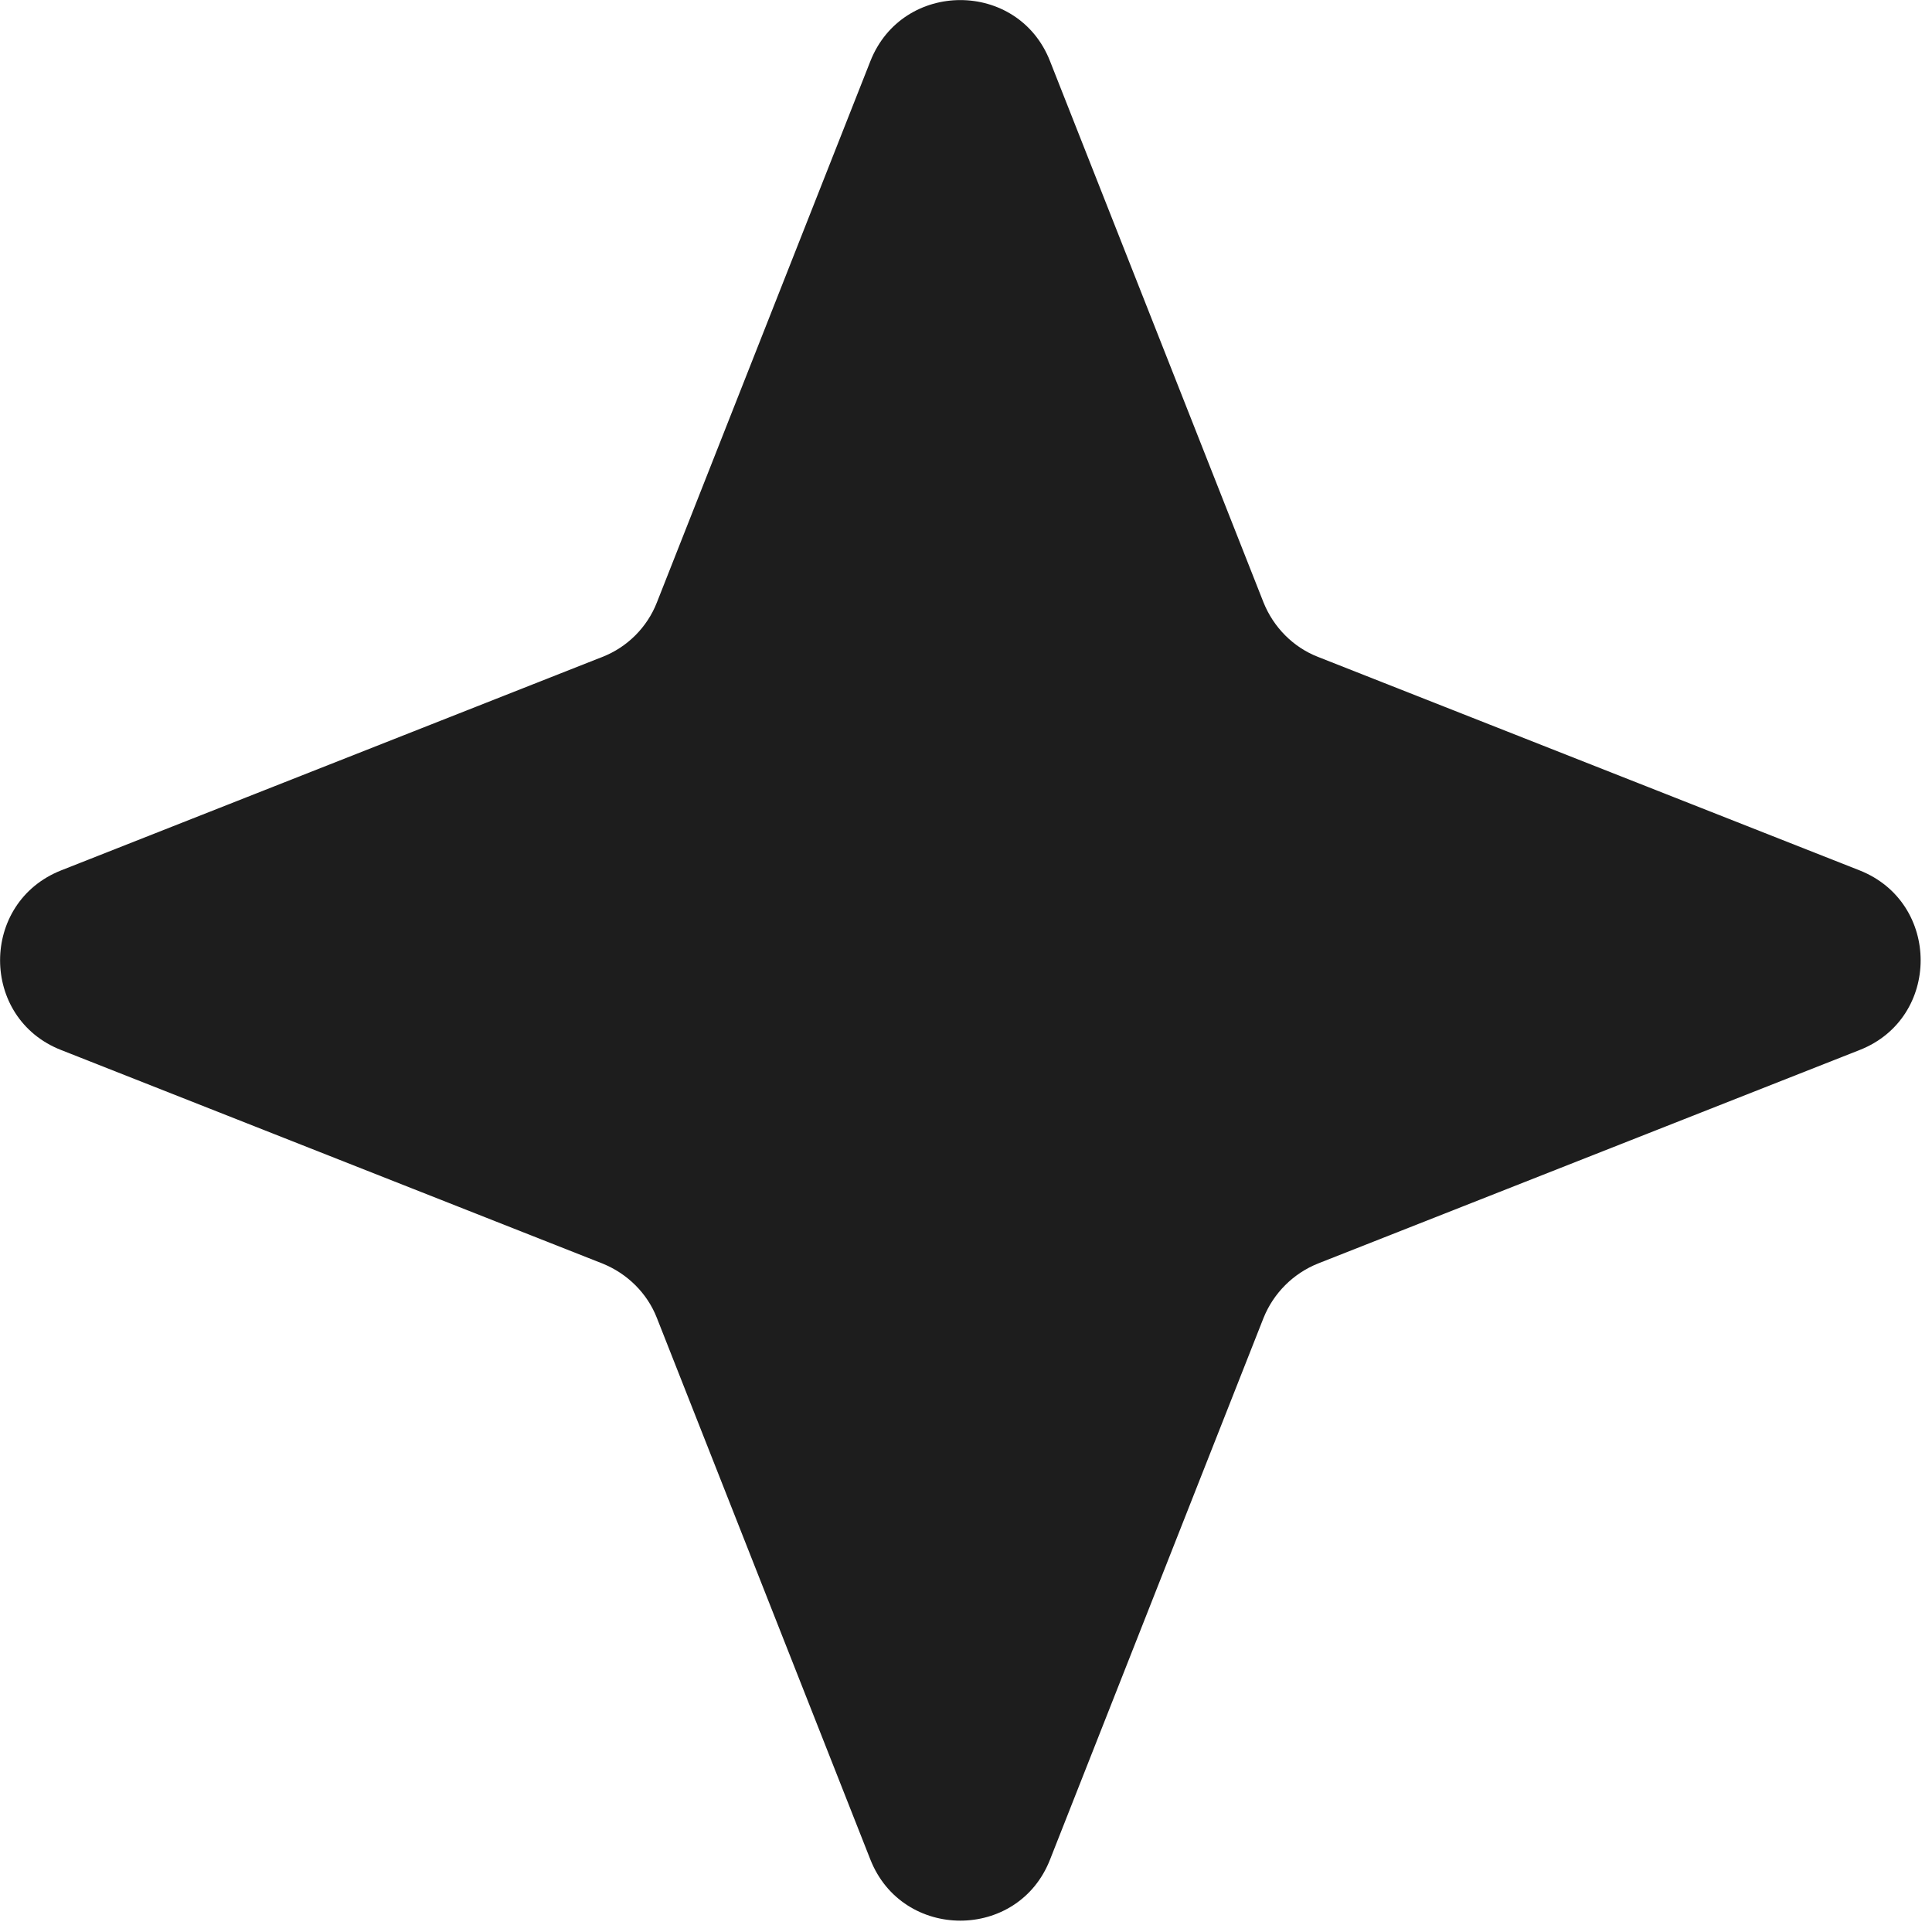 <svg xmlns="http://www.w3.org/2000/svg" width="6" height="6" viewBox="0 0 6 6" fill="none">
<path d="M2.703 0.19C2.803 -0.063 3.162 -0.063 3.261 0.19L3.924 1.871C3.955 1.948 4.016 2.01 4.093 2.04L5.775 2.703C6.028 2.803 6.028 3.162 5.775 3.261L4.093 3.924C4.016 3.955 3.955 4.016 3.924 4.093L3.261 5.775C3.162 6.028 2.803 6.028 2.703 5.775L2.04 4.093C2.01 4.016 1.948 3.955 1.871 3.924L0.19 3.261C-0.063 3.162 -0.063 2.803 0.19 2.703L1.871 2.04C1.948 2.01 2.01 1.948 2.04 1.871L2.703 0.19Z" fill="#1D1D1D"/>
</svg>